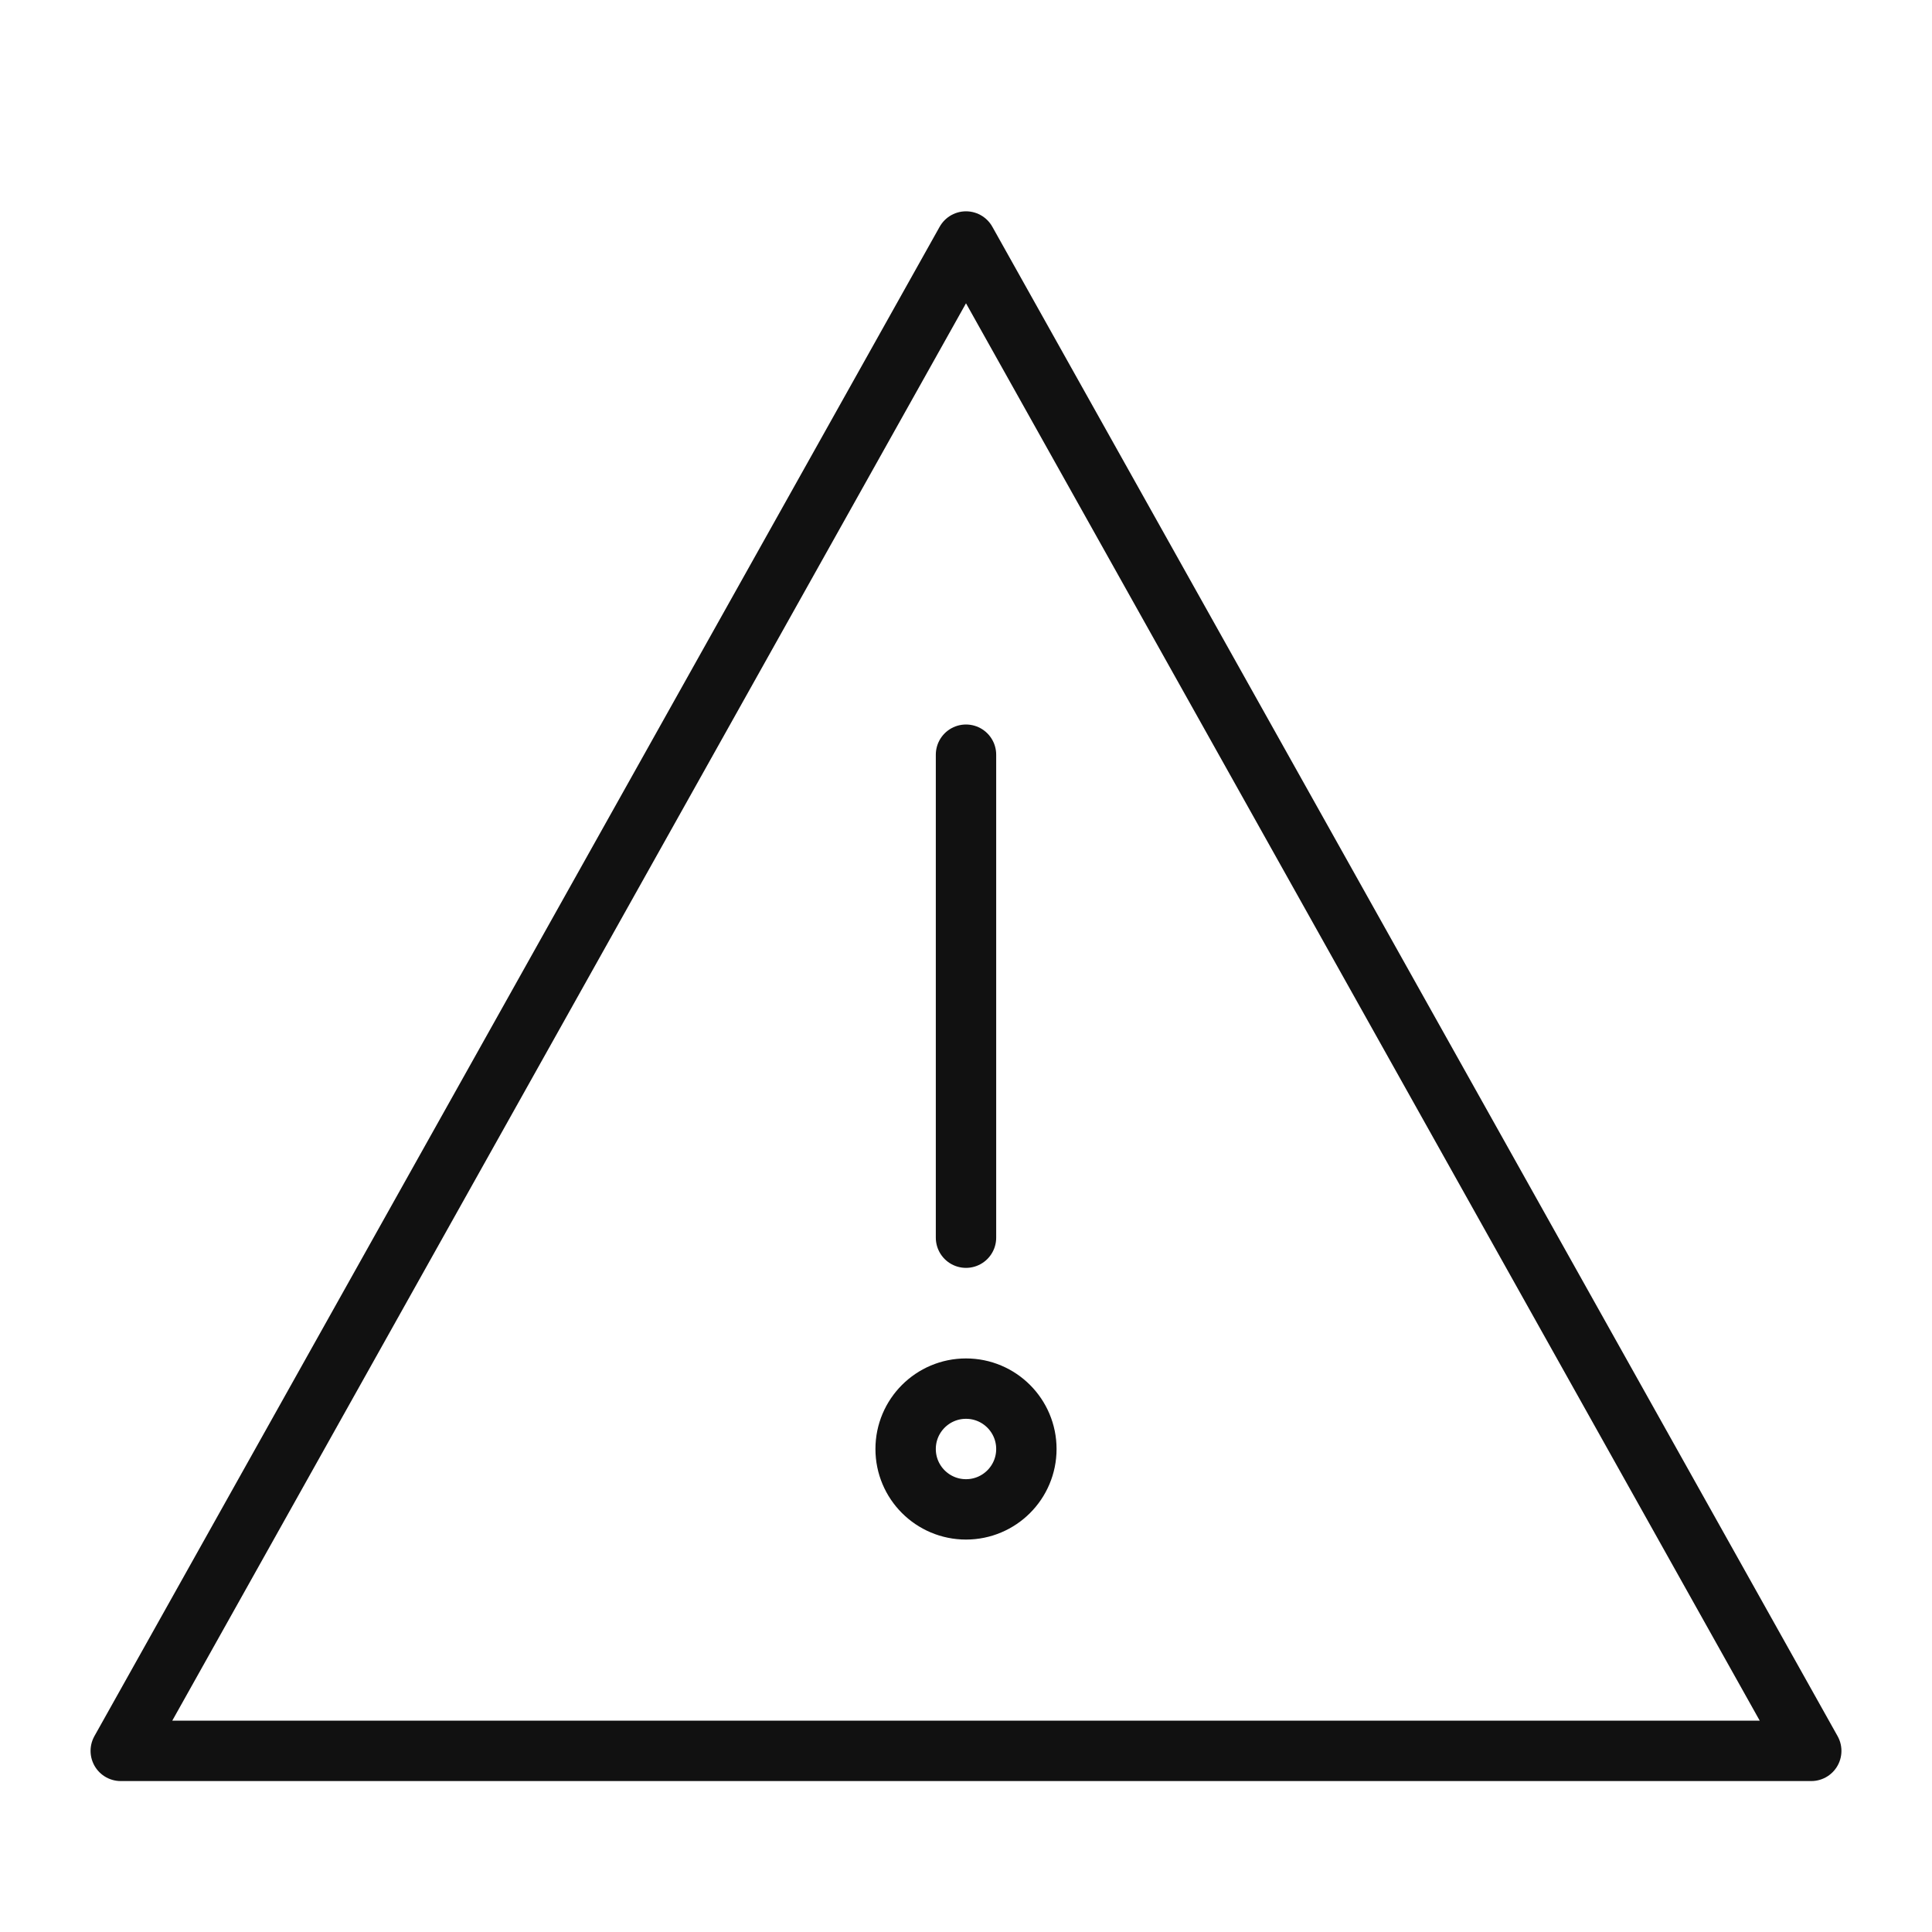 <svg viewBox="0 0 64 64" xmlns="http://www.w3.org/2000/svg" aria-labelledby="title"
aria-describedby="desc" role="img" xmlns:xlink="http://www.w3.org/1999/xlink">
  <title>Important Warning</title>
  <desc>A line styled icon from Orion Icon Library.</desc>
  <path d="M32 8L4 58h56L32 8z"
  stroke-width="2" stroke-miterlimit="10" stroke-linecap="round" stroke="#111111"
  fill="none" data-name="layer2" stroke-linejoin="round"></path>
  <path d="M32 41V25m-1.5 22" stroke-width="2" stroke-miterlimit="10"
  stroke-linecap="round" stroke="#111111" fill="none" data-name="layer1"
  stroke-linejoin="round"></path>
  <circle stroke-width="2" stroke-miterlimit="10" stroke-linecap="round"
  stroke="#111111" fill="none" r="2" cy="48" cx="32" data-name="layer1" stroke-linejoin="round"></circle>
</svg>